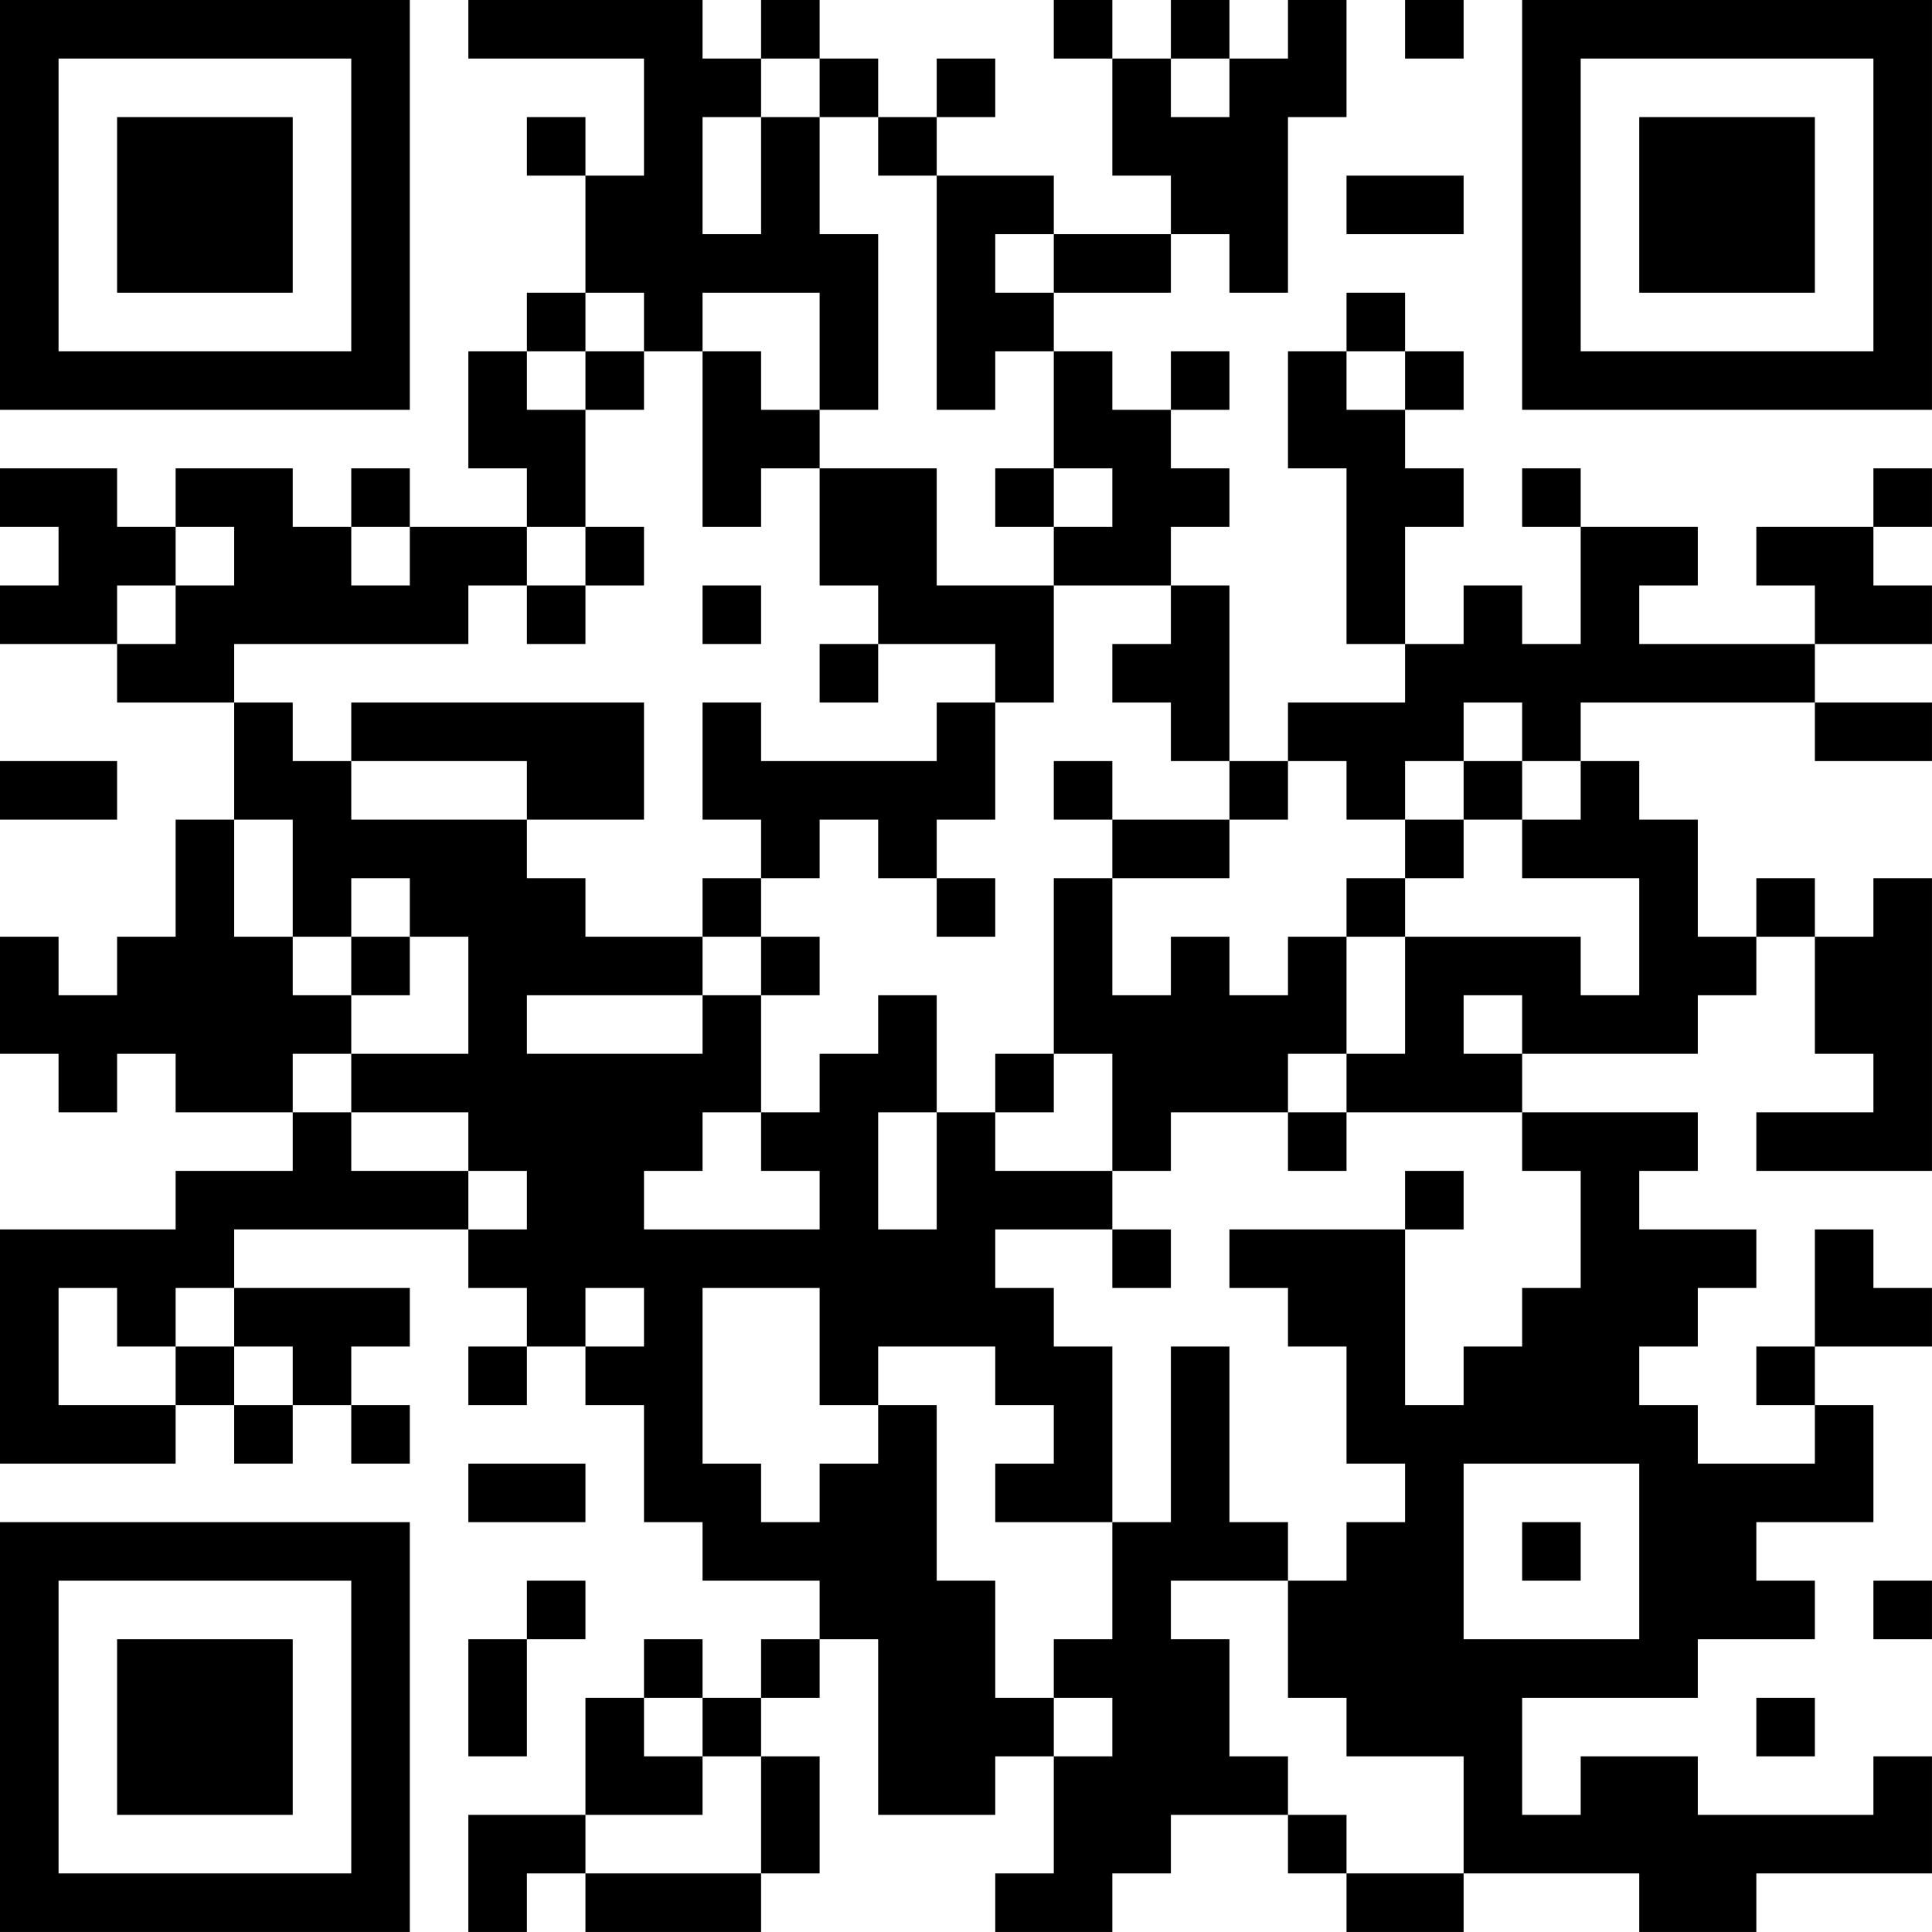 <?xml version="1.0" encoding="UTF-8"?>
<svg xmlns="http://www.w3.org/2000/svg" version="1.1" width="400" height="400" viewBox="0 0 400 400"><rect x="0" y="0" width="400" height="400" fill="#ffffff"/><g transform="scale(12.121)"><g transform="translate(0,0)"><path fill-rule="evenodd" d="M8 0L8 1L11 1L11 3L10 3L10 2L9 2L9 3L10 3L10 5L9 5L9 6L8 6L8 8L9 8L9 9L7 9L7 8L6 8L6 9L5 9L5 8L3 8L3 9L2 9L2 8L0 8L0 9L1 9L1 10L0 10L0 11L2 11L2 12L4 12L4 14L3 14L3 16L2 16L2 17L1 17L1 16L0 16L0 18L1 18L1 19L2 19L2 18L3 18L3 19L5 19L5 20L3 20L3 21L0 21L0 25L3 25L3 24L4 24L4 25L5 25L5 24L6 24L6 25L7 25L7 24L6 24L6 23L7 23L7 22L4 22L4 21L8 21L8 22L9 22L9 23L8 23L8 24L9 24L9 23L10 23L10 24L11 24L11 26L12 26L12 27L14 27L14 28L13 28L13 29L12 29L12 28L11 28L11 29L10 29L10 31L8 31L8 33L9 33L9 32L10 32L10 33L13 33L13 32L14 32L14 30L13 30L13 29L14 29L14 28L15 28L15 31L17 31L17 30L18 30L18 32L17 32L17 33L19 33L19 32L20 32L20 31L22 31L22 32L23 32L23 33L25 33L25 32L28 32L28 33L30 33L30 32L33 32L33 30L32 30L32 31L29 31L29 30L27 30L27 31L26 31L26 29L29 29L29 28L31 28L31 27L30 27L30 26L32 26L32 24L31 24L31 23L33 23L33 22L32 22L32 21L31 21L31 23L30 23L30 24L31 24L31 25L29 25L29 24L28 24L28 23L29 23L29 22L30 22L30 21L28 21L28 20L29 20L29 19L26 19L26 18L29 18L29 17L30 17L30 16L31 16L31 18L32 18L32 19L30 19L30 20L33 20L33 15L32 15L32 16L31 16L31 15L30 15L30 16L29 16L29 14L28 14L28 13L27 13L27 12L31 12L31 13L33 13L33 12L31 12L31 11L33 11L33 10L32 10L32 9L33 9L33 8L32 8L32 9L30 9L30 10L31 10L31 11L28 11L28 10L29 10L29 9L27 9L27 8L26 8L26 9L27 9L27 11L26 11L26 10L25 10L25 11L24 11L24 9L25 9L25 8L24 8L24 7L25 7L25 6L24 6L24 5L23 5L23 6L22 6L22 8L23 8L23 11L24 11L24 12L22 12L22 13L21 13L21 10L20 10L20 9L21 9L21 8L20 8L20 7L21 7L21 6L20 6L20 7L19 7L19 6L18 6L18 5L20 5L20 4L21 4L21 5L22 5L22 2L23 2L23 0L22 0L22 1L21 1L21 0L20 0L20 1L19 1L19 0L18 0L18 1L19 1L19 3L20 3L20 4L18 4L18 3L16 3L16 2L17 2L17 1L16 1L16 2L15 2L15 1L14 1L14 0L13 0L13 1L12 1L12 0ZM24 0L24 1L25 1L25 0ZM13 1L13 2L12 2L12 4L13 4L13 2L14 2L14 4L15 4L15 7L14 7L14 5L12 5L12 6L11 6L11 5L10 5L10 6L9 6L9 7L10 7L10 9L9 9L9 10L8 10L8 11L4 11L4 12L5 12L5 13L6 13L6 14L9 14L9 15L10 15L10 16L12 16L12 17L9 17L9 18L12 18L12 17L13 17L13 19L12 19L12 20L11 20L11 21L14 21L14 20L13 20L13 19L14 19L14 18L15 18L15 17L16 17L16 19L15 19L15 21L16 21L16 19L17 19L17 20L19 20L19 21L17 21L17 22L18 22L18 23L19 23L19 26L17 26L17 25L18 25L18 24L17 24L17 23L15 23L15 24L14 24L14 22L12 22L12 25L13 25L13 26L14 26L14 25L15 25L15 24L16 24L16 27L17 27L17 29L18 29L18 30L19 30L19 29L18 29L18 28L19 28L19 26L20 26L20 23L21 23L21 26L22 26L22 27L20 27L20 28L21 28L21 30L22 30L22 31L23 31L23 32L25 32L25 30L23 30L23 29L22 29L22 27L23 27L23 26L24 26L24 25L23 25L23 23L22 23L22 22L21 22L21 21L24 21L24 24L25 24L25 23L26 23L26 22L27 22L27 20L26 20L26 19L23 19L23 18L24 18L24 16L27 16L27 17L28 17L28 15L26 15L26 14L27 14L27 13L26 13L26 12L25 12L25 13L24 13L24 14L23 14L23 13L22 13L22 14L21 14L21 13L20 13L20 12L19 12L19 11L20 11L20 10L18 10L18 9L19 9L19 8L18 8L18 6L17 6L17 7L16 7L16 3L15 3L15 2L14 2L14 1ZM20 1L20 2L21 2L21 1ZM23 3L23 4L25 4L25 3ZM17 4L17 5L18 5L18 4ZM10 6L10 7L11 7L11 6ZM12 6L12 9L13 9L13 8L14 8L14 10L15 10L15 11L14 11L14 12L15 12L15 11L17 11L17 12L16 12L16 13L13 13L13 12L12 12L12 14L13 14L13 15L12 15L12 16L13 16L13 17L14 17L14 16L13 16L13 15L14 15L14 14L15 14L15 15L16 15L16 16L17 16L17 15L16 15L16 14L17 14L17 12L18 12L18 10L16 10L16 8L14 8L14 7L13 7L13 6ZM23 6L23 7L24 7L24 6ZM17 8L17 9L18 9L18 8ZM3 9L3 10L2 10L2 11L3 11L3 10L4 10L4 9ZM6 9L6 10L7 10L7 9ZM10 9L10 10L9 10L9 11L10 11L10 10L11 10L11 9ZM12 10L12 11L13 11L13 10ZM6 12L6 13L9 13L9 14L11 14L11 12ZM0 13L0 14L2 14L2 13ZM18 13L18 14L19 14L19 15L18 15L18 18L17 18L17 19L18 19L18 18L19 18L19 20L20 20L20 19L22 19L22 20L23 20L23 19L22 19L22 18L23 18L23 16L24 16L24 15L25 15L25 14L26 14L26 13L25 13L25 14L24 14L24 15L23 15L23 16L22 16L22 17L21 17L21 16L20 16L20 17L19 17L19 15L21 15L21 14L19 14L19 13ZM4 14L4 16L5 16L5 17L6 17L6 18L5 18L5 19L6 19L6 20L8 20L8 21L9 21L9 20L8 20L8 19L6 19L6 18L8 18L8 16L7 16L7 15L6 15L6 16L5 16L5 14ZM6 16L6 17L7 17L7 16ZM25 17L25 18L26 18L26 17ZM24 20L24 21L25 21L25 20ZM19 21L19 22L20 22L20 21ZM1 22L1 24L3 24L3 23L4 23L4 24L5 24L5 23L4 23L4 22L3 22L3 23L2 23L2 22ZM10 22L10 23L11 23L11 22ZM8 25L8 26L10 26L10 25ZM25 25L25 28L28 28L28 25ZM26 26L26 27L27 27L27 26ZM9 27L9 28L8 28L8 30L9 30L9 28L10 28L10 27ZM32 27L32 28L33 28L33 27ZM11 29L11 30L12 30L12 31L10 31L10 32L13 32L13 30L12 30L12 29ZM30 29L30 30L31 30L31 29ZM0 0L0 7L7 7L7 0ZM1 1L1 6L6 6L6 1ZM2 2L2 5L5 5L5 2ZM26 0L26 7L33 7L33 0ZM27 1L27 6L32 6L32 1ZM28 2L28 5L31 5L31 2ZM0 26L0 33L7 33L7 26ZM1 27L1 32L6 32L6 27ZM2 28L2 31L5 31L5 28Z" fill="#000000"/></g></g></svg>

